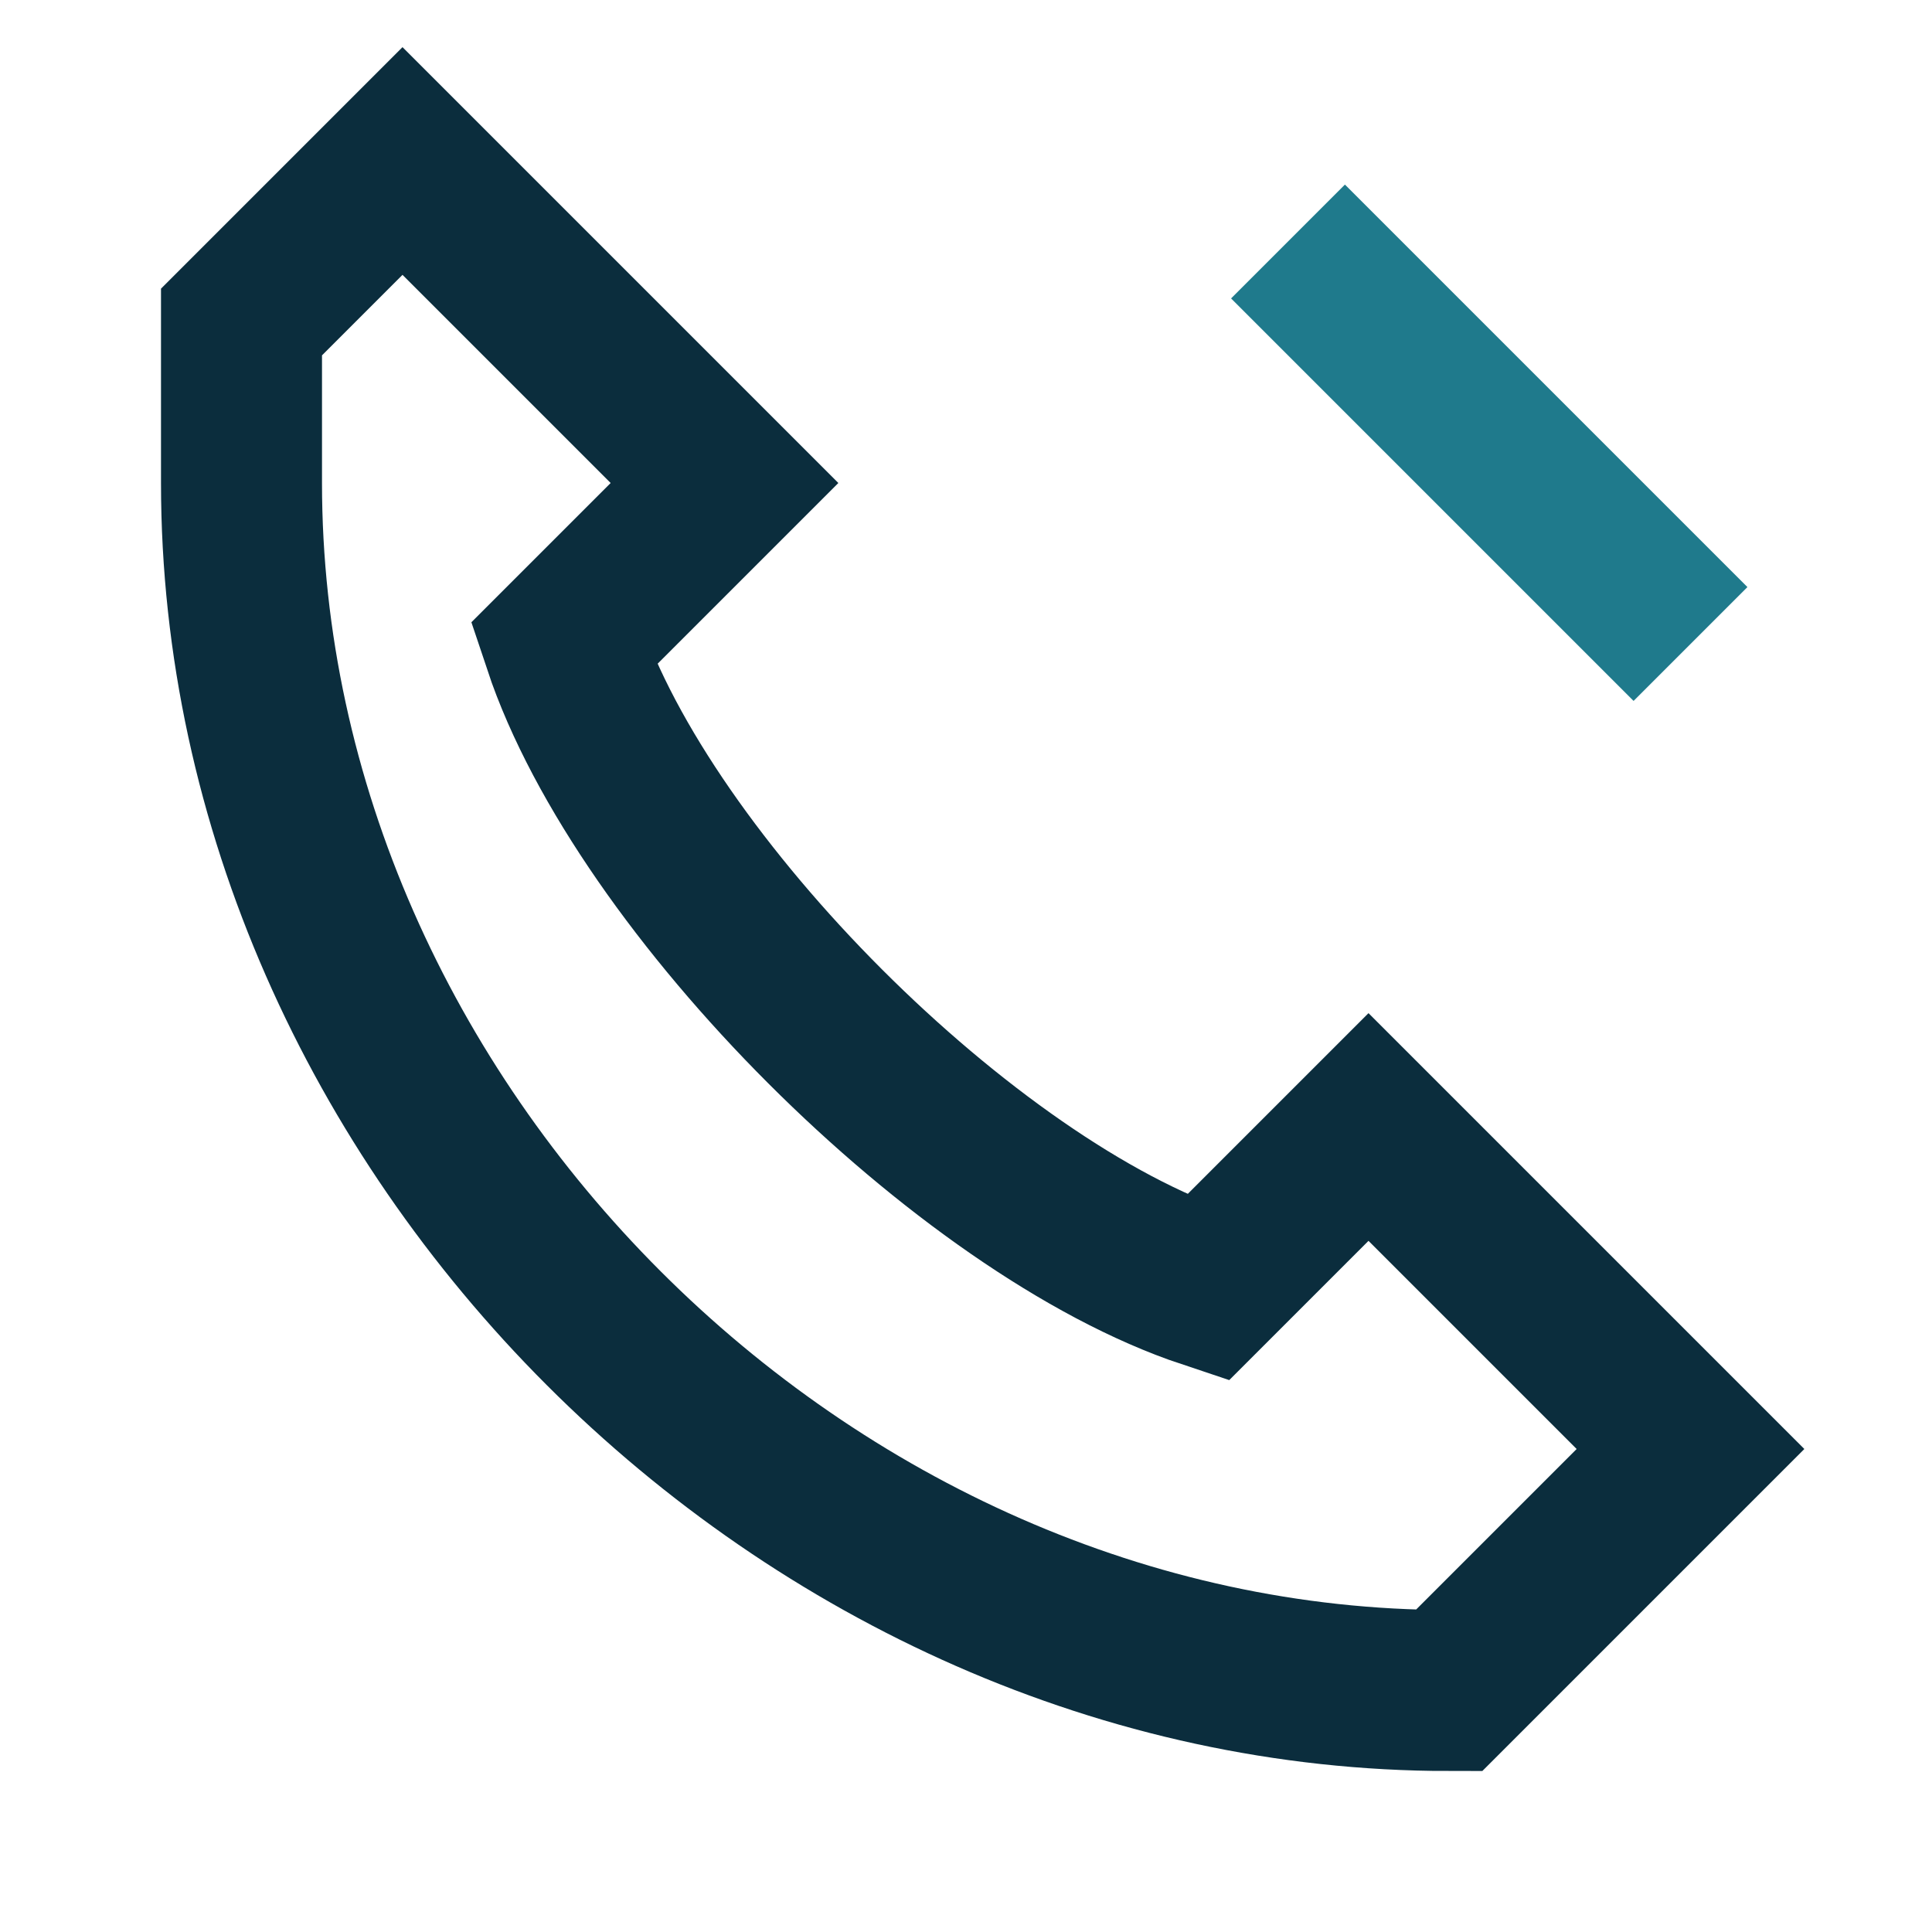 <?xml version="1.0" encoding="UTF-8"?>
<svg xmlns="http://www.w3.org/2000/svg" width="24" height="24" viewBox="0 0 24 24"><path fill="none" stroke="#0B2D3D" stroke-width="2" d="M3 6c0 8 7 15 15 15l3-3-4-4-2 2c-3-1-7-5-8-8l2-2-4-4-2 2z"/><path stroke="#1F7A8C" stroke-width="2" d="M16 3l5 5"/></svg>